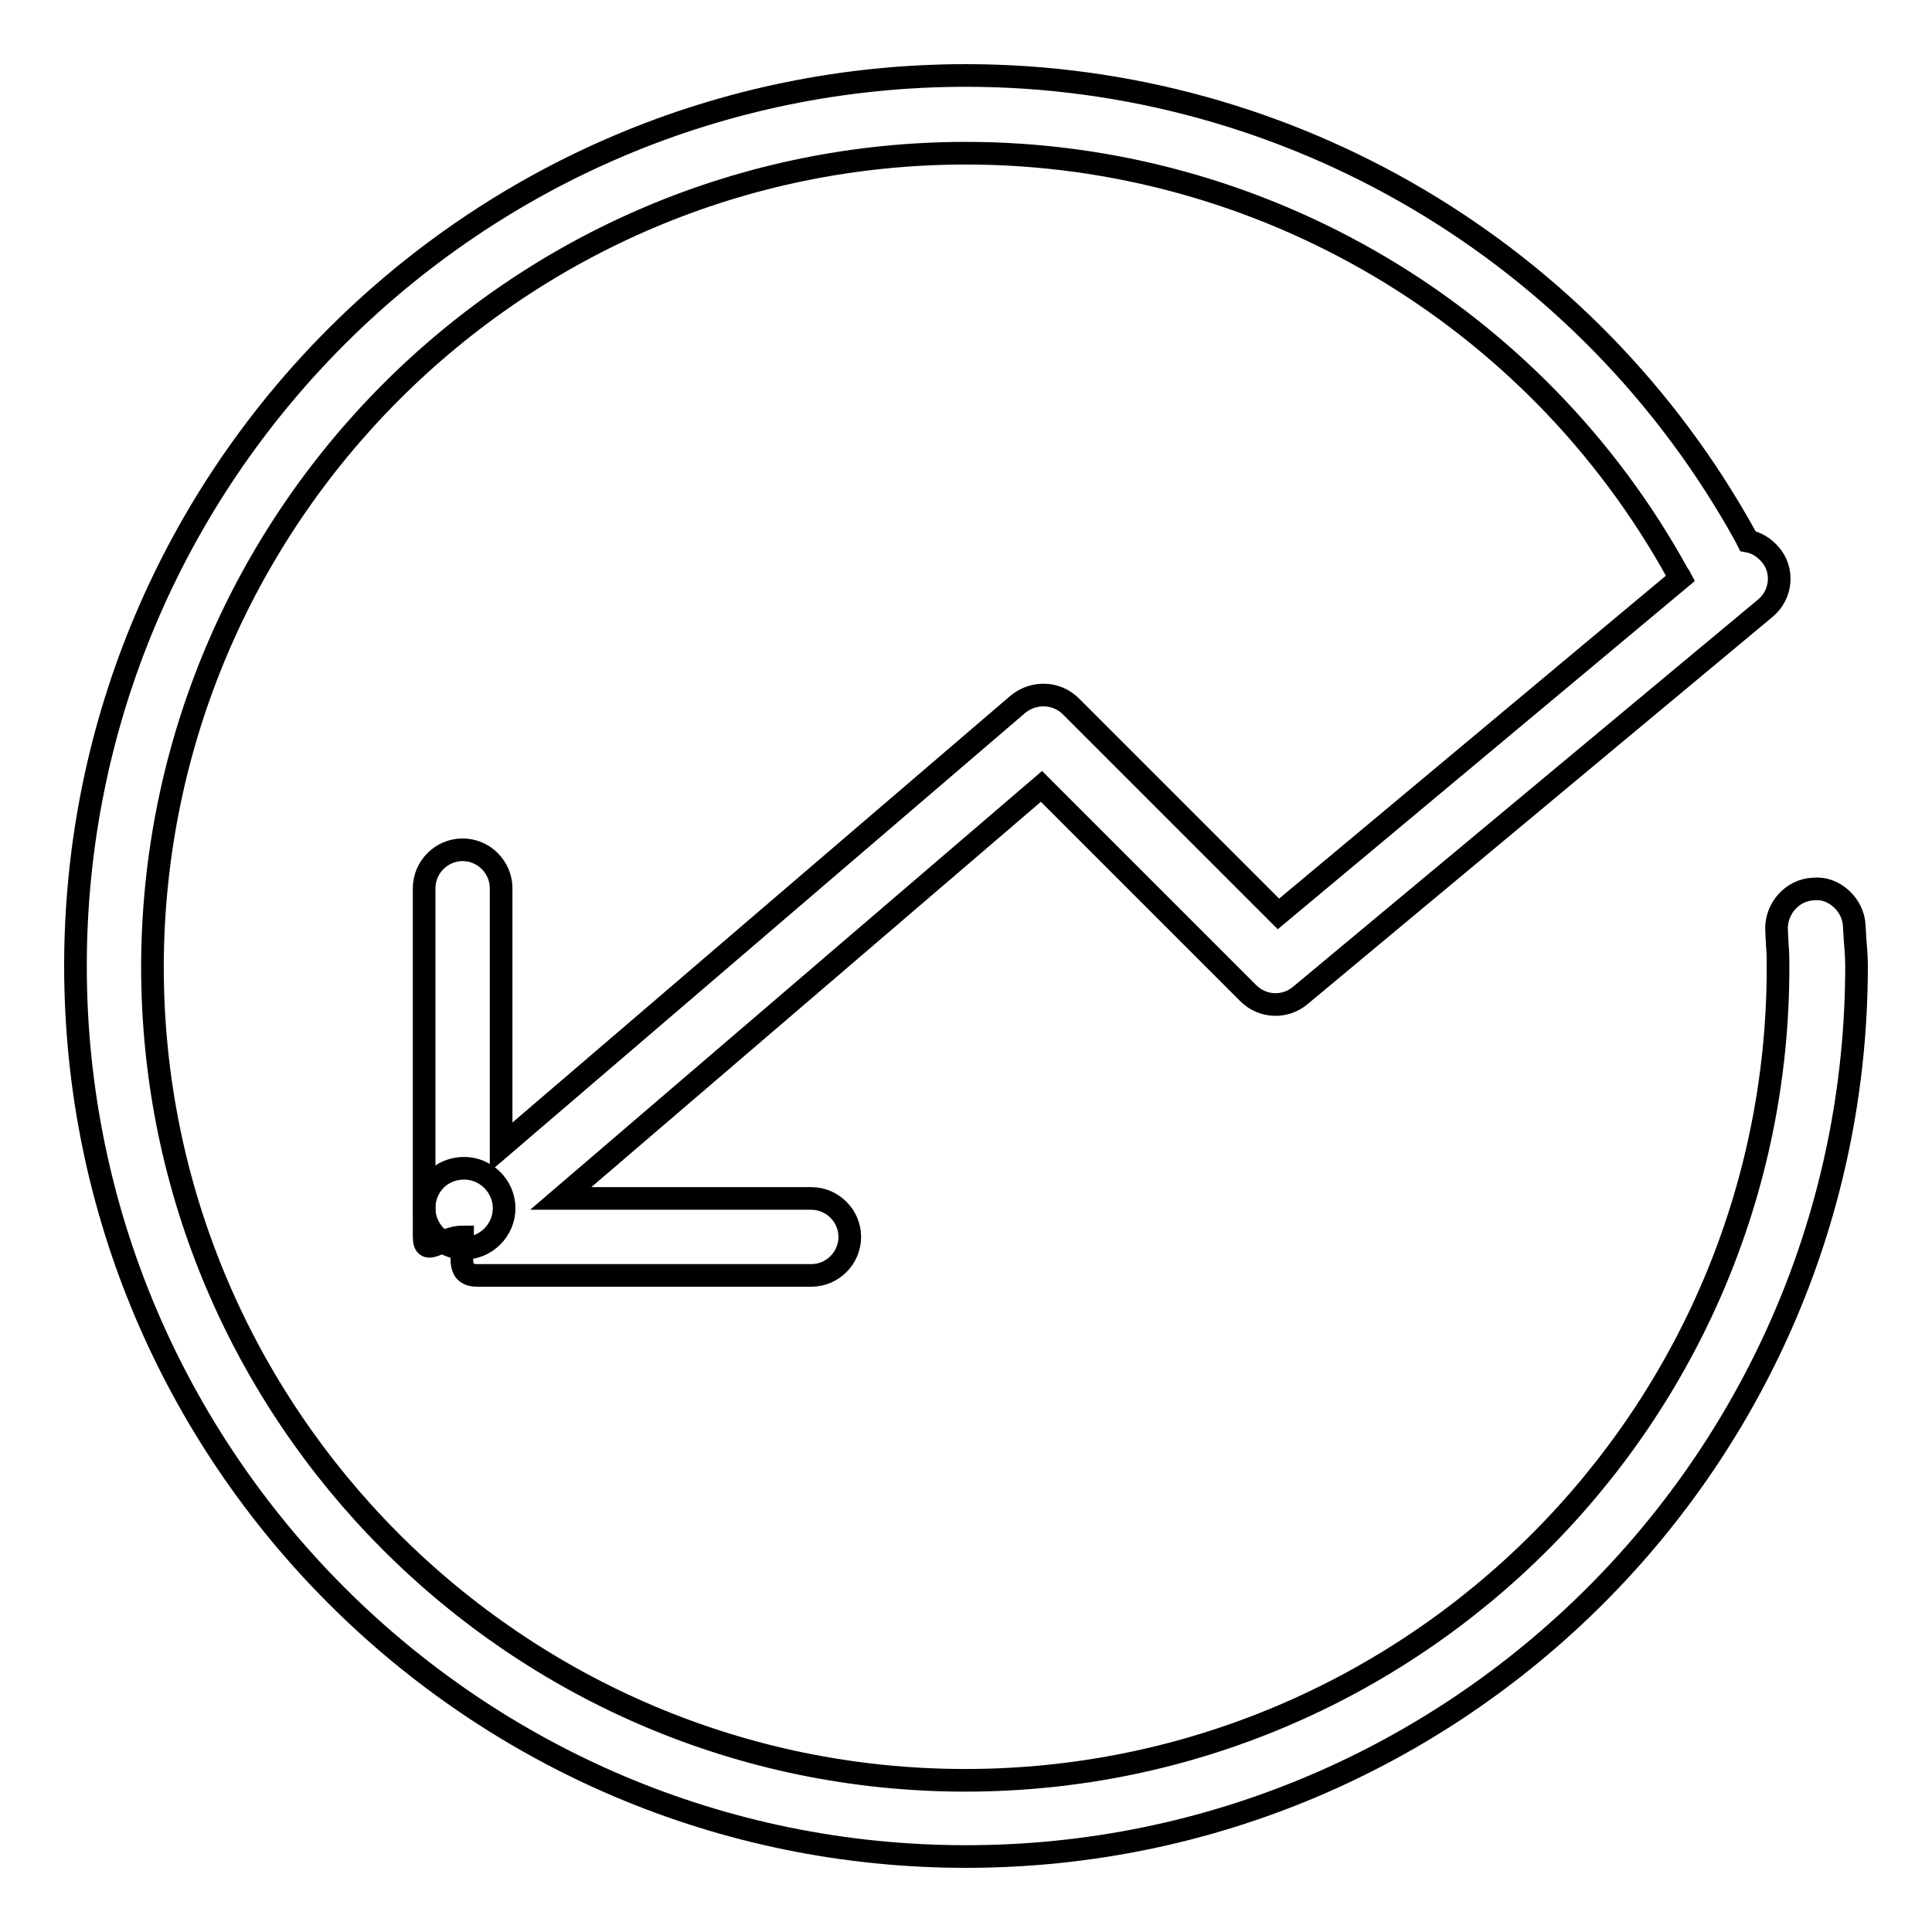 <?xml version="1.0" encoding="utf-8"?>
<!-- Svg Vector Icons : http://www.onlinewebfonts.com/icon -->
<!DOCTYPE svg PUBLIC "-//W3C//DTD SVG 1.1//EN" "http://www.w3.org/Graphics/SVG/1.1/DTD/svg11.dtd">
<svg version="1.1" xmlns="http://www.w3.org/2000/svg" xmlns:xlink="http://www.w3.org/1999/xlink" x="0px" y="0px" viewBox="0 0 256 256" enable-background="new 0 0 256 256" xml:space="preserve">
<g><g><path stroke-width="3" fill-opacity="0" stroke="#000000"  d="M222.7,76.6l-53.3,44.5l-27.5-27.5c-1.9-1.9-4.9-2-7-0.3L66.4,152l0,0v-34.3c0-2.8-2.3-5.1-5.1-5.1s-5.1,2.3-5.1,5.1v45.2v1c0,2.8,2.3,0,5.1,0c0,2.8-0.8,5.1,2,5.1h44.2c2.8,0,5.1-2.3,5.1-5.1s-2.3-5.1-5.1-5.1H74.3l0,0l63.7-54.6l27.4,27.4c1.9,1.9,4.9,2,6.9,0.3l61.6-51.3c2.2-1.8,2.5-5.1,0.6-7.2c-0.8-0.9-1.8-1.5-2.9-1.7c-0.1-0.2-0.2-0.4-0.3-0.6C210.5,33.4,170.9,10,128,10C62.9,10,10,62.9,10,128c0,65.1,52.9,118,118,118c65.1,0,118-52.9,118-118c0-1.2-0.1-2.4-0.2-3.6l-0.1-1.7c-0.1-2.8-2.7-5.2-5.4-4.9c-2.8,0.1-5,2.6-4.9,5.4l0.1,2c0.1,1,0.1,2,0.1,3c0,59.4-48.3,107.7-107.7,107.7c-59.4,0-107.7-48.4-107.7-107.8C20.3,68.6,68.6,20.3,128,20.3c39.2,0,75.4,21.4,94.3,55.7C222.4,76.2,222.6,76.4,222.7,76.6z"/><path stroke-width="3" fill-opacity="0" stroke="#000000"  d="M56.2,160.1c0,2.9,2.4,5.3,5.3,5.3c2.9,0,5.3-2.4,5.3-5.3s-2.4-5.3-5.3-5.3C58.5,154.8,56.2,157.1,56.2,160.1L56.2,160.1z"/></g></g>
</svg>